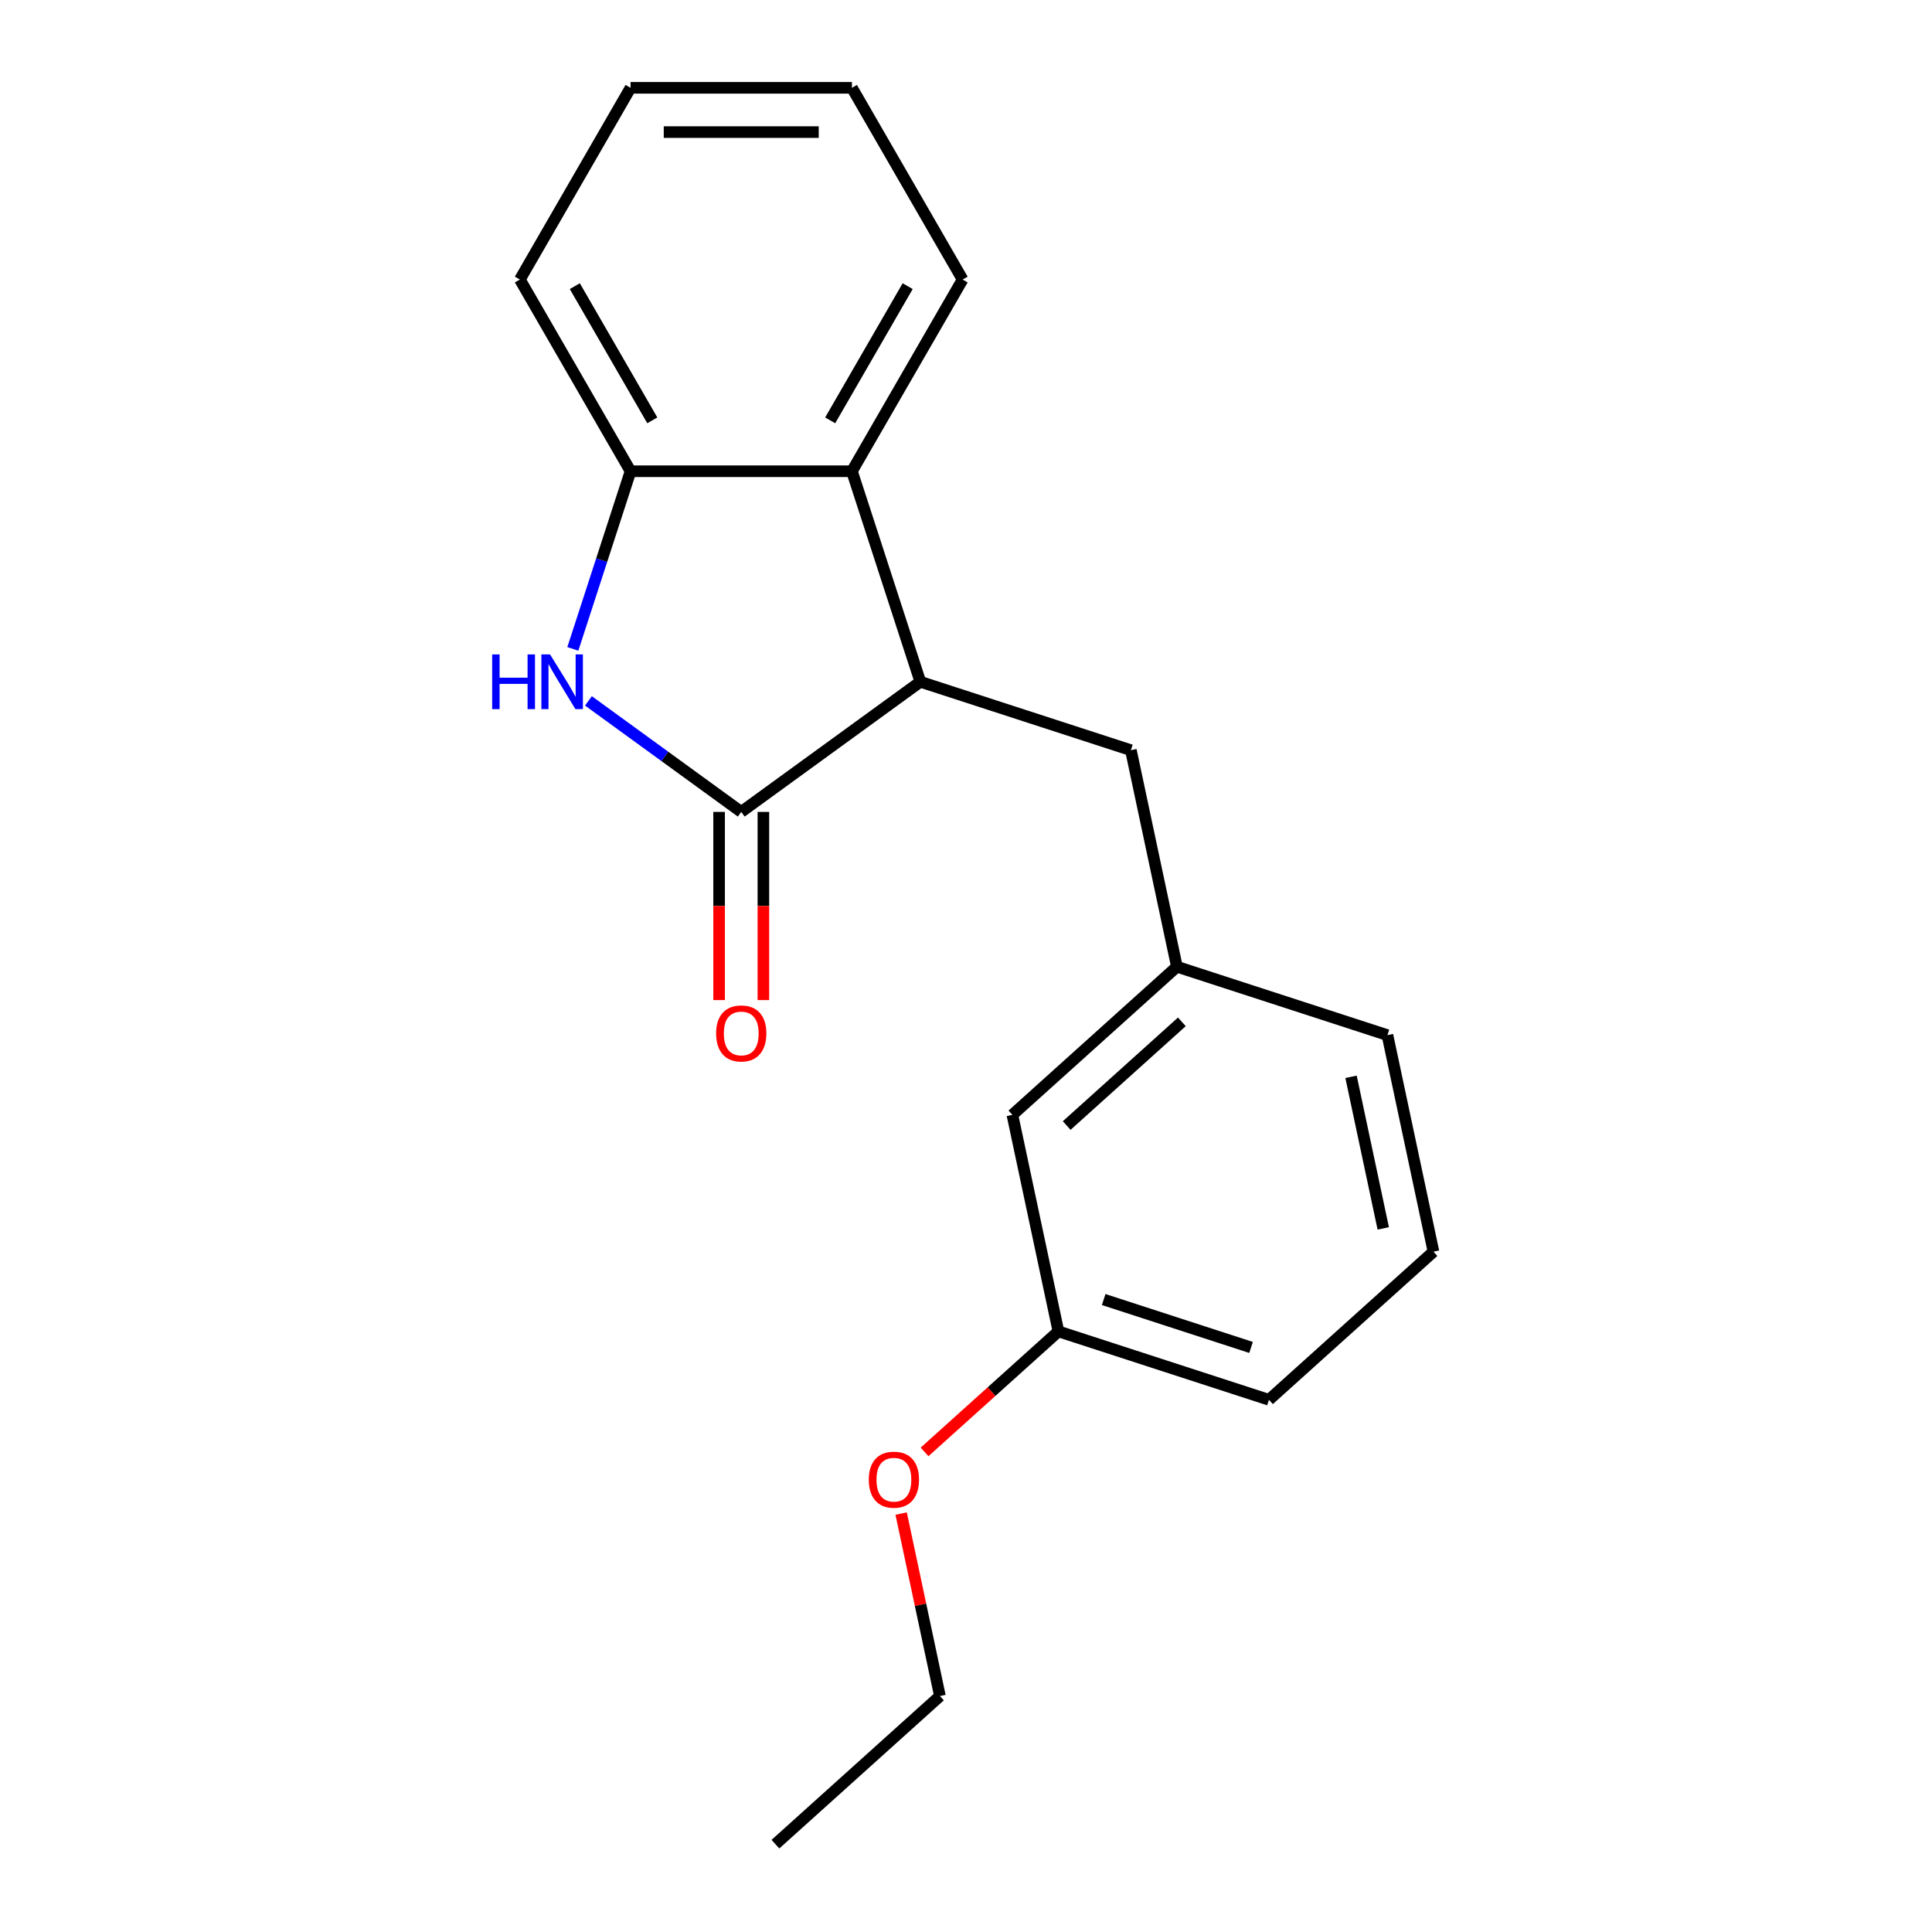 <?xml version='1.0' encoding='iso-8859-1'?>
<svg version='1.1' baseProfile='full'
              xmlns='http://www.w3.org/2000/svg'
                      xmlns:rdkit='http://www.rdkit.org/xml'
                      xmlns:xlink='http://www.w3.org/1999/xlink'
                  xml:space='preserve'
width='1000px' height='1000px' viewBox='0 0 1000 1000'>
<!-- END OF HEADER -->
<rect style='opacity:1.0;fill:#FFFFFF;stroke:none' width='1000' height='1000' x='0' y='0'> </rect>
<path class='bond-0' d='M 383.666,420.241 L 344.119,391.508' style='fill:none;fill-rule:evenodd;stroke:#000000;stroke-width:6px;stroke-linecap:butt;stroke-linejoin:miter;stroke-opacity:1' />
<path class='bond-0' d='M 344.119,391.508 L 304.572,362.775' style='fill:none;fill-rule:evenodd;stroke:#0000FF;stroke-width:6px;stroke-linecap:butt;stroke-linejoin:miter;stroke-opacity:1' />
<path class='bond-1' d='M 383.666,420.241 L 476.365,352.891' style='fill:none;fill-rule:evenodd;stroke:#000000;stroke-width:6px;stroke-linecap:butt;stroke-linejoin:miter;stroke-opacity:1' />
<path class='bond-5' d='M 372.208,420.241 L 372.208,468.94' style='fill:none;fill-rule:evenodd;stroke:#000000;stroke-width:6px;stroke-linecap:butt;stroke-linejoin:miter;stroke-opacity:1' />
<path class='bond-5' d='M 372.208,468.94 L 372.208,517.638' style='fill:none;fill-rule:evenodd;stroke:#FF0000;stroke-width:6px;stroke-linecap:butt;stroke-linejoin:miter;stroke-opacity:1' />
<path class='bond-5' d='M 395.125,420.241 L 395.125,468.94' style='fill:none;fill-rule:evenodd;stroke:#000000;stroke-width:6px;stroke-linecap:butt;stroke-linejoin:miter;stroke-opacity:1' />
<path class='bond-5' d='M 395.125,468.94 L 395.125,517.638' style='fill:none;fill-rule:evenodd;stroke:#FF0000;stroke-width:6px;stroke-linecap:butt;stroke-linejoin:miter;stroke-opacity:1' />
<path class='bond-2' d='M 296.499,335.866 L 311.437,289.892' style='fill:none;fill-rule:evenodd;stroke:#0000FF;stroke-width:6px;stroke-linecap:butt;stroke-linejoin:miter;stroke-opacity:1' />
<path class='bond-2' d='M 311.437,289.892 L 326.375,243.917' style='fill:none;fill-rule:evenodd;stroke:#000000;stroke-width:6px;stroke-linecap:butt;stroke-linejoin:miter;stroke-opacity:1' />
<path class='bond-3' d='M 476.365,352.891 L 440.958,243.917' style='fill:none;fill-rule:evenodd;stroke:#000000;stroke-width:6px;stroke-linecap:butt;stroke-linejoin:miter;stroke-opacity:1' />
<path class='bond-4' d='M 476.365,352.891 L 585.34,388.299' style='fill:none;fill-rule:evenodd;stroke:#000000;stroke-width:6px;stroke-linecap:butt;stroke-linejoin:miter;stroke-opacity:1' />
<path class='bond-11' d='M 326.375,243.917 L 269.084,144.686' style='fill:none;fill-rule:evenodd;stroke:#000000;stroke-width:6px;stroke-linecap:butt;stroke-linejoin:miter;stroke-opacity:1' />
<path class='bond-11' d='M 337.628,217.574 L 297.524,148.112' style='fill:none;fill-rule:evenodd;stroke:#000000;stroke-width:6px;stroke-linecap:butt;stroke-linejoin:miter;stroke-opacity:1' />
<path class='bond-19' d='M 326.375,243.917 L 440.958,243.917' style='fill:none;fill-rule:evenodd;stroke:#000000;stroke-width:6px;stroke-linecap:butt;stroke-linejoin:miter;stroke-opacity:1' />
<path class='bond-9' d='M 440.958,243.917 L 498.249,144.686' style='fill:none;fill-rule:evenodd;stroke:#000000;stroke-width:6px;stroke-linecap:butt;stroke-linejoin:miter;stroke-opacity:1' />
<path class='bond-9' d='M 429.705,217.574 L 469.809,148.112' style='fill:none;fill-rule:evenodd;stroke:#000000;stroke-width:6px;stroke-linecap:butt;stroke-linejoin:miter;stroke-opacity:1' />
<path class='bond-6' d='M 585.34,388.299 L 609.163,500.377' style='fill:none;fill-rule:evenodd;stroke:#000000;stroke-width:6px;stroke-linecap:butt;stroke-linejoin:miter;stroke-opacity:1' />
<path class='bond-7' d='M 609.163,500.377 L 524.011,577.048' style='fill:none;fill-rule:evenodd;stroke:#000000;stroke-width:6px;stroke-linecap:butt;stroke-linejoin:miter;stroke-opacity:1' />
<path class='bond-7' d='M 611.724,528.908 L 552.118,582.577' style='fill:none;fill-rule:evenodd;stroke:#000000;stroke-width:6px;stroke-linecap:butt;stroke-linejoin:miter;stroke-opacity:1' />
<path class='bond-13' d='M 609.163,500.377 L 718.137,535.785' style='fill:none;fill-rule:evenodd;stroke:#000000;stroke-width:6px;stroke-linecap:butt;stroke-linejoin:miter;stroke-opacity:1' />
<path class='bond-8' d='M 524.011,577.048 L 547.834,689.126' style='fill:none;fill-rule:evenodd;stroke:#000000;stroke-width:6px;stroke-linecap:butt;stroke-linejoin:miter;stroke-opacity:1' />
<path class='bond-10' d='M 547.834,689.126 L 513.191,720.319' style='fill:none;fill-rule:evenodd;stroke:#000000;stroke-width:6px;stroke-linecap:butt;stroke-linejoin:miter;stroke-opacity:1' />
<path class='bond-10' d='M 513.191,720.319 L 478.548,751.512' style='fill:none;fill-rule:evenodd;stroke:#FF0000;stroke-width:6px;stroke-linecap:butt;stroke-linejoin:miter;stroke-opacity:1' />
<path class='bond-21' d='M 547.834,689.126 L 656.809,724.534' style='fill:none;fill-rule:evenodd;stroke:#000000;stroke-width:6px;stroke-linecap:butt;stroke-linejoin:miter;stroke-opacity:1' />
<path class='bond-21' d='M 571.262,672.642 L 647.544,697.428' style='fill:none;fill-rule:evenodd;stroke:#000000;stroke-width:6px;stroke-linecap:butt;stroke-linejoin:miter;stroke-opacity:1' />
<path class='bond-16' d='M 498.249,144.686 L 440.958,45.455' style='fill:none;fill-rule:evenodd;stroke:#000000;stroke-width:6px;stroke-linecap:butt;stroke-linejoin:miter;stroke-opacity:1' />
<path class='bond-15' d='M 466.429,783.421 L 476.468,830.648' style='fill:none;fill-rule:evenodd;stroke:#FF0000;stroke-width:6px;stroke-linecap:butt;stroke-linejoin:miter;stroke-opacity:1' />
<path class='bond-15' d='M 476.468,830.648 L 486.506,877.875' style='fill:none;fill-rule:evenodd;stroke:#000000;stroke-width:6px;stroke-linecap:butt;stroke-linejoin:miter;stroke-opacity:1' />
<path class='bond-17' d='M 269.084,144.686 L 326.375,45.455' style='fill:none;fill-rule:evenodd;stroke:#000000;stroke-width:6px;stroke-linecap:butt;stroke-linejoin:miter;stroke-opacity:1' />
<path class='bond-12' d='M 741.96,647.863 L 718.137,535.785' style='fill:none;fill-rule:evenodd;stroke:#000000;stroke-width:6px;stroke-linecap:butt;stroke-linejoin:miter;stroke-opacity:1' />
<path class='bond-12' d='M 715.971,635.816 L 699.295,557.361' style='fill:none;fill-rule:evenodd;stroke:#000000;stroke-width:6px;stroke-linecap:butt;stroke-linejoin:miter;stroke-opacity:1' />
<path class='bond-14' d='M 741.96,647.863 L 656.809,724.534' style='fill:none;fill-rule:evenodd;stroke:#000000;stroke-width:6px;stroke-linecap:butt;stroke-linejoin:miter;stroke-opacity:1' />
<path class='bond-18' d='M 486.506,877.875 L 401.355,954.545' style='fill:none;fill-rule:evenodd;stroke:#000000;stroke-width:6px;stroke-linecap:butt;stroke-linejoin:miter;stroke-opacity:1' />
<path class='bond-20' d='M 440.958,45.455 L 326.375,45.455' style='fill:none;fill-rule:evenodd;stroke:#000000;stroke-width:6px;stroke-linecap:butt;stroke-linejoin:miter;stroke-opacity:1' />
<path class='bond-20' d='M 423.77,68.371 L 343.563,68.371' style='fill:none;fill-rule:evenodd;stroke:#000000;stroke-width:6px;stroke-linecap:butt;stroke-linejoin:miter;stroke-opacity:1' />
<path  class='atom-1' d='M 254.747 338.731
L 258.587 338.731
L 258.587 350.771
L 273.067 350.771
L 273.067 338.731
L 276.907 338.731
L 276.907 367.051
L 273.067 367.051
L 273.067 353.971
L 258.587 353.971
L 258.587 367.051
L 254.747 367.051
L 254.747 338.731
' fill='#0000FF'/>
<path  class='atom-1' d='M 284.707 338.731
L 293.987 353.731
Q 294.907 355.211, 296.387 357.891
Q 297.867 360.571, 297.947 360.731
L 297.947 338.731
L 301.707 338.731
L 301.707 367.051
L 297.827 367.051
L 287.867 350.651
Q 286.707 348.731, 285.467 346.531
Q 284.267 344.331, 283.907 343.651
L 283.907 367.051
L 280.227 367.051
L 280.227 338.731
L 284.707 338.731
' fill='#0000FF'/>
<path  class='atom-6' d='M 370.666 534.903
Q 370.666 528.103, 374.026 524.303
Q 377.386 520.503, 383.666 520.503
Q 389.946 520.503, 393.306 524.303
Q 396.666 528.103, 396.666 534.903
Q 396.666 541.783, 393.266 545.703
Q 389.866 549.583, 383.666 549.583
Q 377.426 549.583, 374.026 545.703
Q 370.666 541.823, 370.666 534.903
M 383.666 546.383
Q 387.986 546.383, 390.306 543.503
Q 392.666 540.583, 392.666 534.903
Q 392.666 529.343, 390.306 526.543
Q 387.986 523.703, 383.666 523.703
Q 379.346 523.703, 376.986 526.503
Q 374.666 529.303, 374.666 534.903
Q 374.666 540.623, 376.986 543.503
Q 379.346 546.383, 383.666 546.383
' fill='#FF0000'/>
<path  class='atom-11' d='M 449.683 765.877
Q 449.683 759.077, 453.043 755.277
Q 456.403 751.477, 462.683 751.477
Q 468.963 751.477, 472.323 755.277
Q 475.683 759.077, 475.683 765.877
Q 475.683 772.757, 472.283 776.677
Q 468.883 780.557, 462.683 780.557
Q 456.443 780.557, 453.043 776.677
Q 449.683 772.797, 449.683 765.877
M 462.683 777.357
Q 467.003 777.357, 469.323 774.477
Q 471.683 771.557, 471.683 765.877
Q 471.683 760.317, 469.323 757.517
Q 467.003 754.677, 462.683 754.677
Q 458.363 754.677, 456.003 757.477
Q 453.683 760.277, 453.683 765.877
Q 453.683 771.597, 456.003 774.477
Q 458.363 777.357, 462.683 777.357
' fill='#FF0000'/>
</svg>
